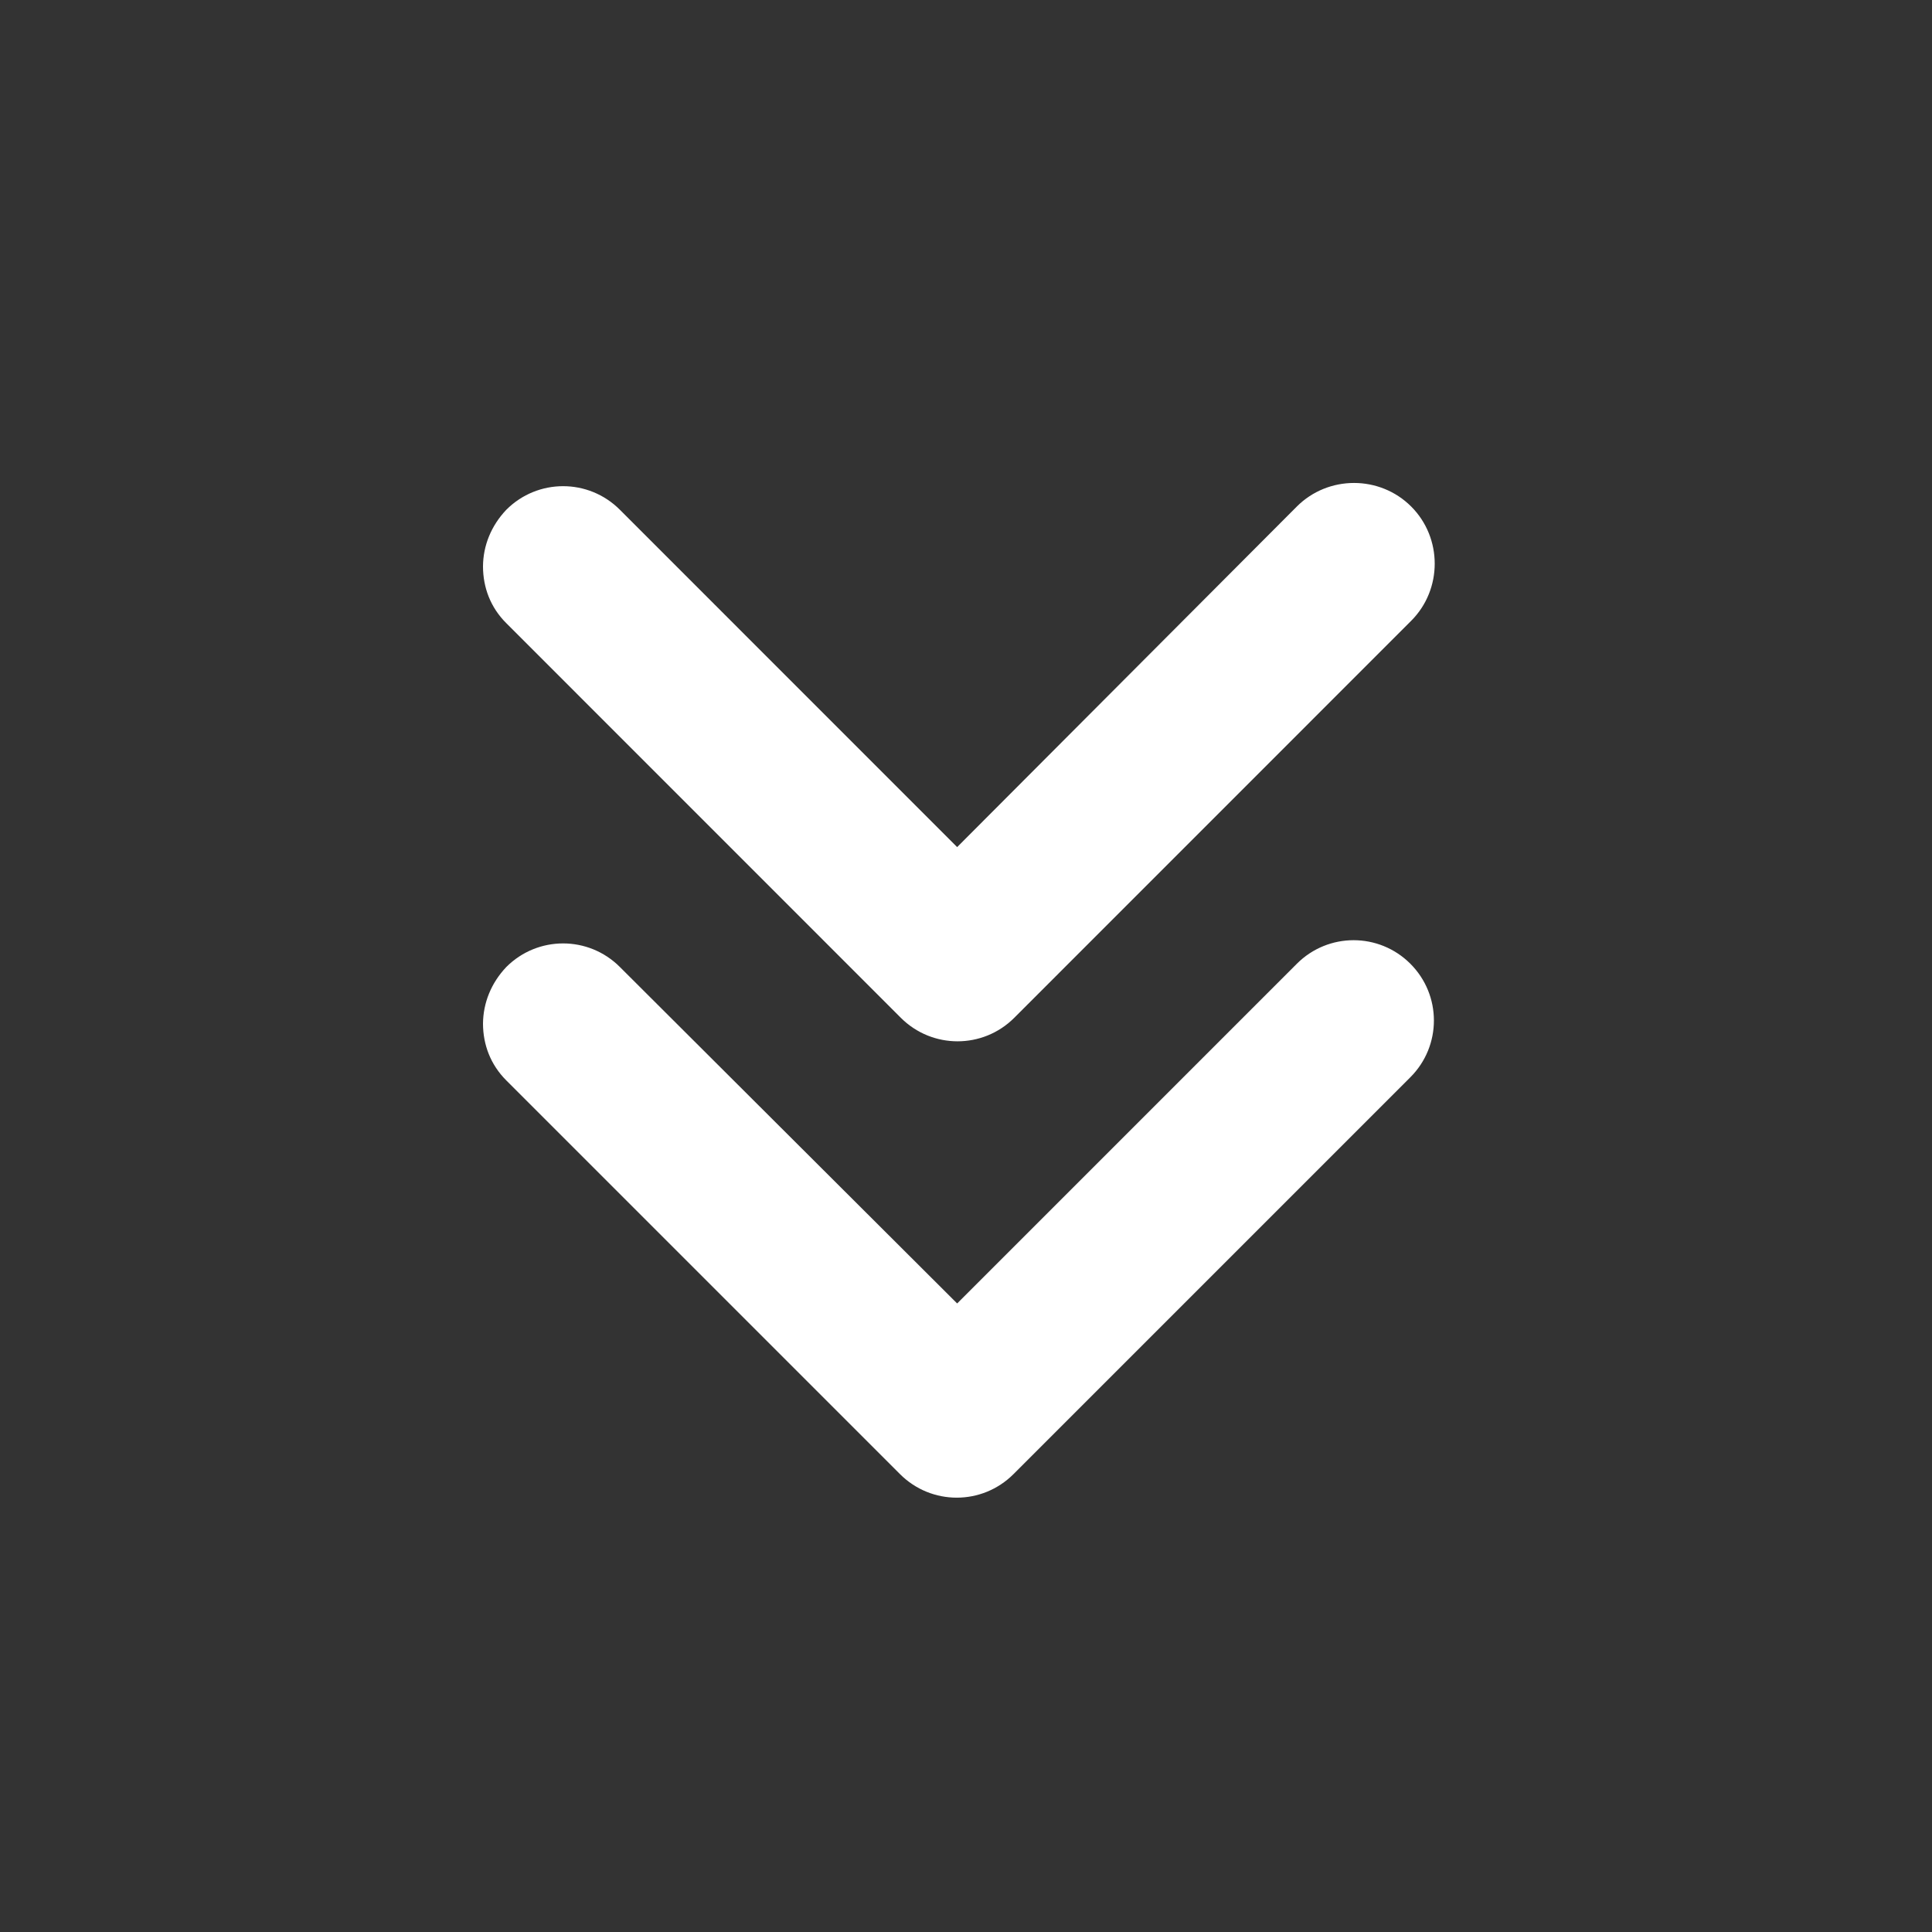 <svg width="24" height="24" viewBox="0 0 24 24" fill="none" xmlns="http://www.w3.org/2000/svg">
<rect x="0" y="0" width="24" height="24" fill="#333333" stroke="none"/>
<path fill-rule="evenodd" clip-rule="evenodd" d="M6 7.038C6 7.039 6 7.041 6 7.042L6 7.032C6 7.034 6 7.036 6 7.038ZM6 7.038C6.001 7.296 6.091 7.544 6.29 7.742L11.19 12.643C11.58 13.033 12.21 13.033 12.6 12.643L17.53 7.712C17.92 7.322 17.92 6.682 17.53 6.292C17.14 5.902 16.5 5.902 16.11 6.292L11.89 10.523L7.7 6.332C7.31 5.942 6.68 5.942 6.29 6.332C6.101 6.531 6.001 6.779 6 7.038ZM6 12.717C6 12.719 6 12.721 6 12.722L6 12.712C6 12.714 6 12.716 6 12.717ZM6 12.717C6.001 12.976 6.092 13.224 6.29 13.422L11.18 18.312C11.57 18.702 12.2 18.702 12.59 18.312L17.52 13.382C17.91 12.992 17.91 12.362 17.52 11.972C17.13 11.582 16.5 11.582 16.11 11.972L11.89 16.192L7.7 12.012C7.31 11.622 6.68 11.622 6.29 12.012C6.101 12.211 6.002 12.459 6 12.717Z" fill="white"/>
</svg>

